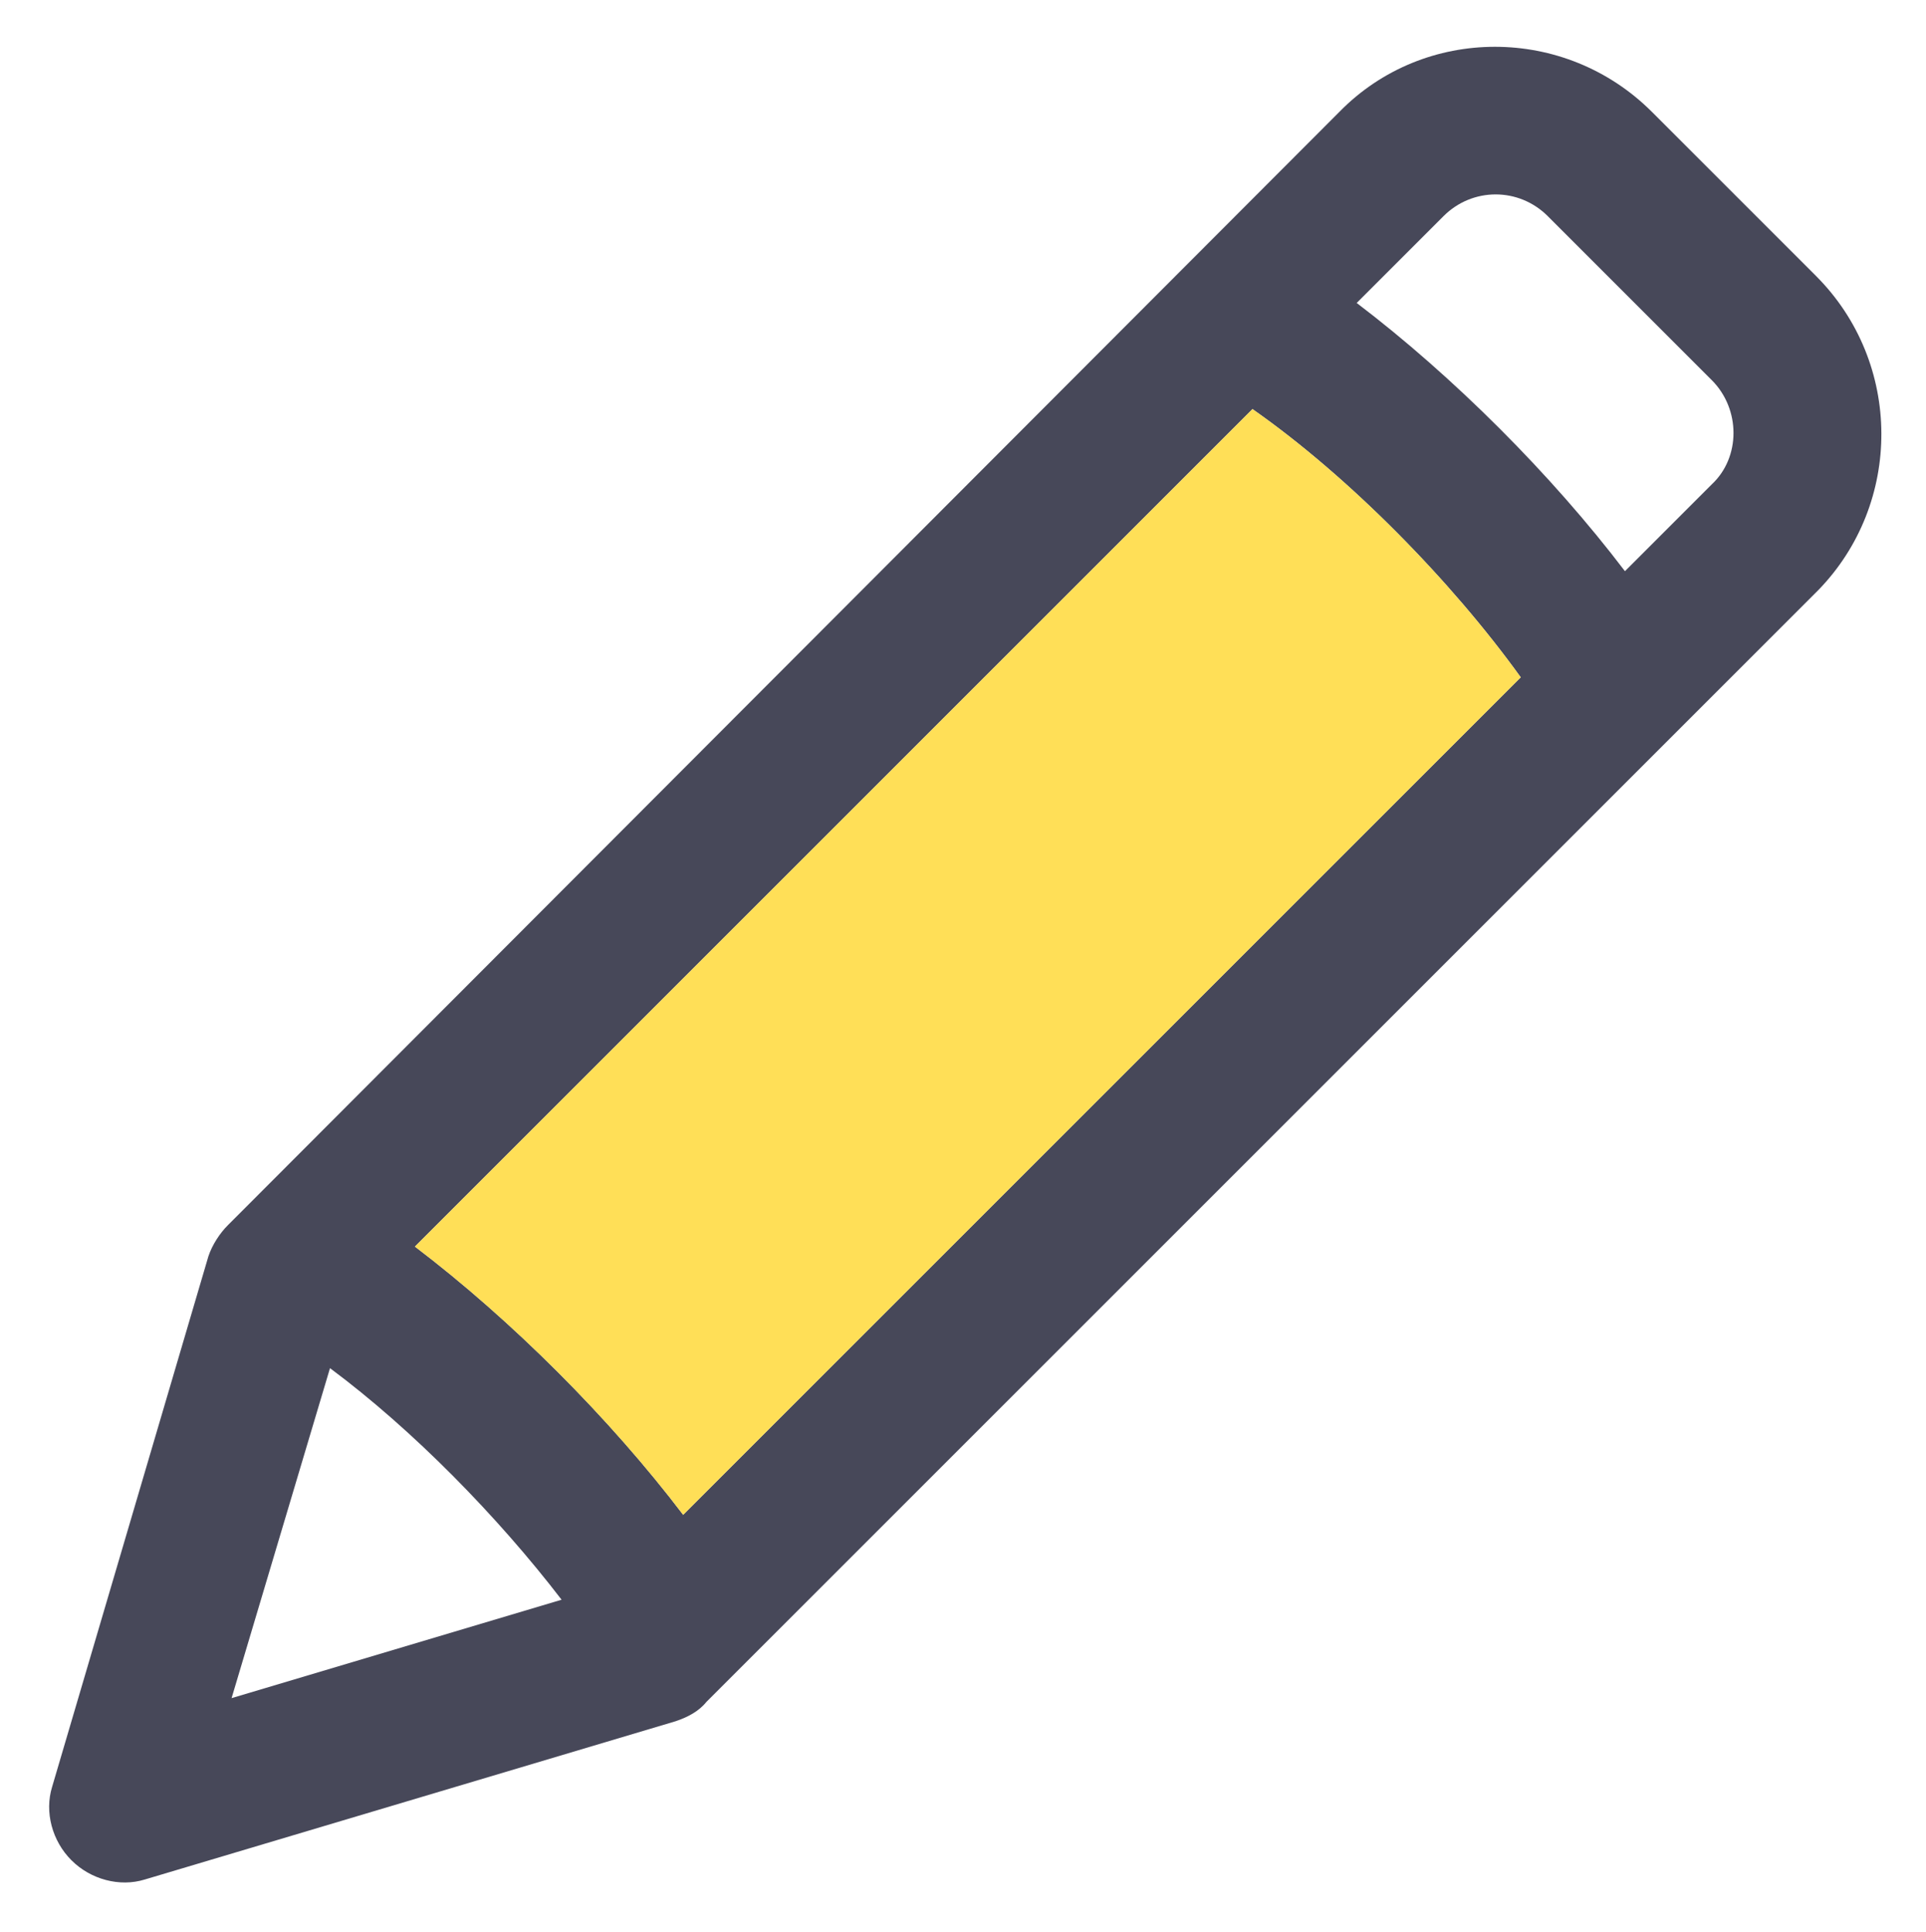 <?xml version="1.0" encoding="utf-8"?>
<!-- Generator: Adobe Illustrator 25.2.2, SVG Export Plug-In . SVG Version: 6.00 Build 0)  -->
<svg version="1.1" xmlns="http://www.w3.org/2000/svg" xmlns:xlink="http://www.w3.org/1999/xlink" x="0px" y="0px"
	 viewBox="0 0 99.8 100.1" style="enable-background:new 0 0 99.8 100.1;" xml:space="preserve">
<style type="text/css">
	.st0{fill:#474859;}
	.st1{fill:#FFDF57;}
</style>
<g id="Laag_2">
</g>
<g id="Laag_1">
	<path class="st0" d="M94.1,14.3l-8.5-8.5c-4.5-4.5-11.8-4.5-16.2,0L11.8,63.5c-0.4,0.4-0.8,1-1,1.6L2.7,92.6c-0.4,1.3,0,2.8,1,3.8
		s2.5,1.4,3.8,1L35,89.2c0.6-0.2,1.2-0.5,1.6-1l57.6-57.6C98.6,26.1,98.6,18.8,94.1,14.3z M12,88l5.1-17.1c4.3,3.2,8.7,7.7,12,12
		L12,88z M35.4,78.5c-3.8-5-8.9-10.1-13.9-13.9l43.4-43.4c5,3.5,10.3,8.9,13.9,13.9L35.4,78.5z M88.7,25.1l-4.5,4.5
		c-3.8-5-8.9-10.1-13.9-13.9l4.5-4.5c1.5-1.5,3.9-1.5,5.4,0l8.5,8.5C90.2,21.2,90.2,23.7,88.7,25.1z"/>
	<path class="st1" d="M78.8,35.1L35.4,78.5c-3.8-5-8.9-10.1-13.9-13.9l43.4-43.4C69.9,24.7,75.2,30.1,78.8,35.1z"/>
</g>
</svg>

